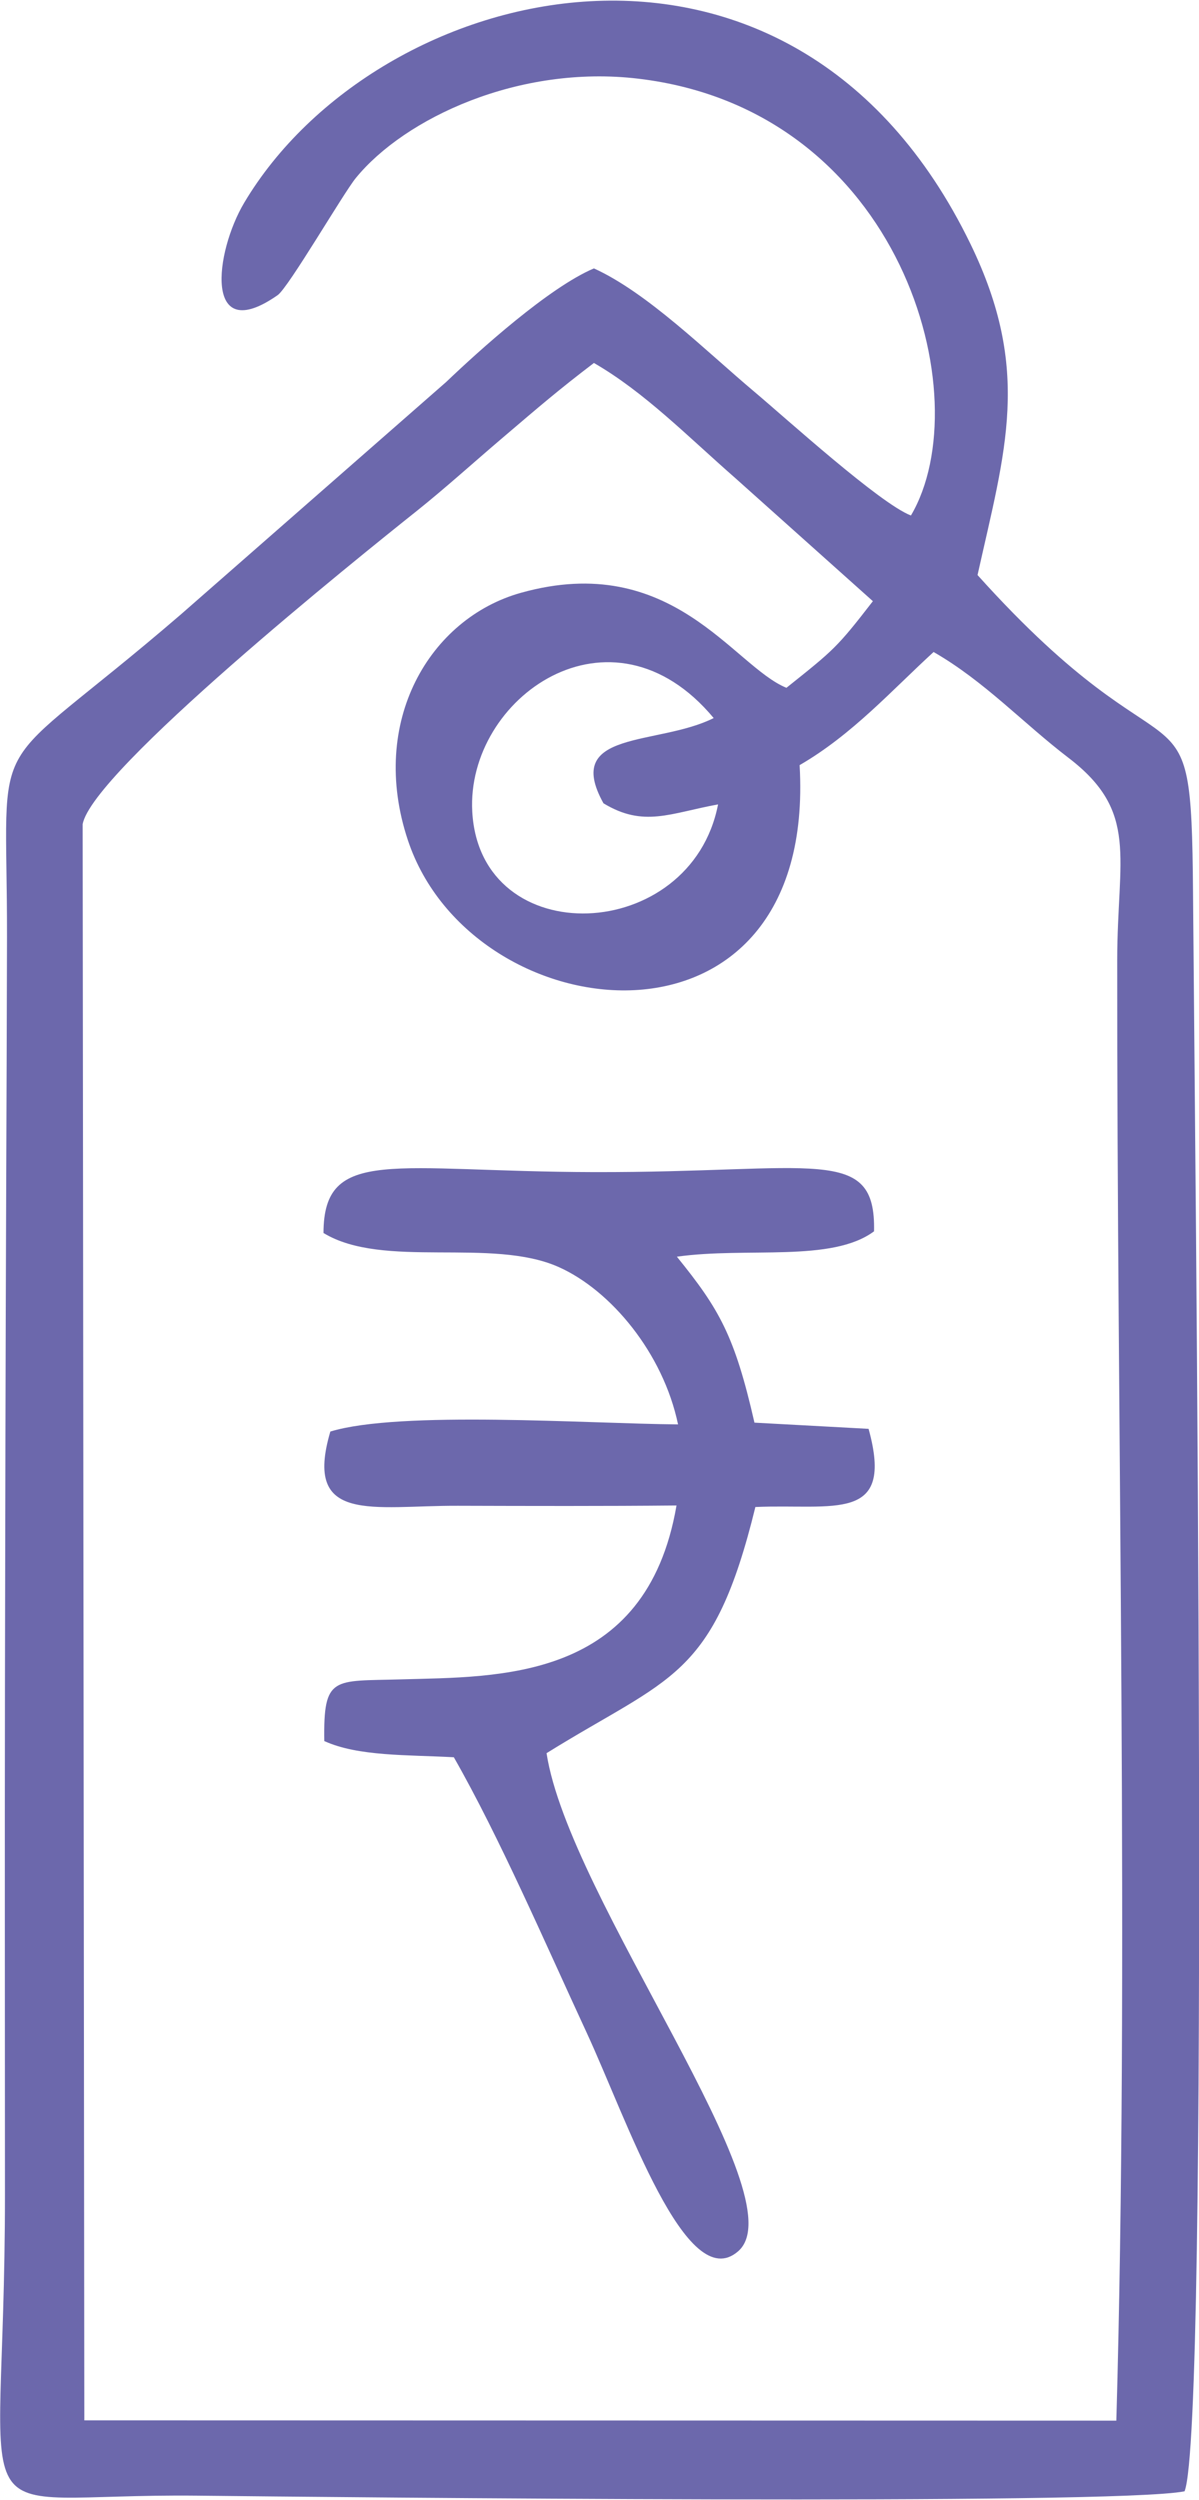 <?xml version="1.0" encoding="UTF-8"?>
<!DOCTYPE svg PUBLIC "-//W3C//DTD SVG 1.1//EN" "http://www.w3.org/Graphics/SVG/1.1/DTD/svg11.dtd">
<!-- Creator: CorelDRAW 2020 -->
<svg xmlns="http://www.w3.org/2000/svg" xml:space="preserve" width="1.137in" height="2.37in" version="1.1" style="shape-rendering:geometricPrecision; text-rendering:geometricPrecision; image-rendering:optimizeQuality; fill-rule:evenodd; clip-rule:evenodd"
viewBox="0 0 164.49 342.69"
 xmlns:xlink="http://www.w3.org/1999/xlink"
 xmlns:xodm="http://www.corel.com/coreldraw/odm/2003">
 <defs>
  <style type="text/css">
   <![CDATA[
    .fil0 {fill:#6C68AC}
   ]]>
  </style>
 </defs>
 <g id="Layer_x0020_1">
  <g id="_1588175128">
   <path class="fil0" d="M98.51 110.23c-3.72,19.16 -32.65,20.37 -33.72,1 -0.86,-15.62 19.05,-29.74 33.12,-12.84 -7.67,3.85 -20.75,1.57 -15.12,11.69 5.52,3.35 9.15,1.35 15.72,0.15zm11.18 -5.38c7.23,-4.18 12.7,-10.32 18.39,-15.52 6.98,4.01 12.27,9.75 18.49,14.5 9.72,7.42 6.71,13.59 6.7,27.76 -0.05,64.15 1.64,138.57 -0.12,200.3l-141.58 -0.04 -0.23 -218.9c1.28,-7.24 37.77,-36.54 45.83,-42.96 3.81,-3.04 7.94,-6.77 11.76,-10.02 5.21,-4.44 7.72,-6.6 12.55,-10.28 6.94,4.01 12.74,9.96 19.43,15.82l18.84 16.85c-4.95,6.4 -5.34,6.67 -11.86,11.88 -7.27,-2.95 -15.69,-18.83 -36.42,-13.03 -12.49,3.49 -20.94,17.64 -15.51,33.94 8.85,26.57 56.15,31.67 53.74,-10.29zm24.42 -26.08c3.81,-17.13 7.44,-28.08 -0.97,-45.4 -24.59,-50.62 -81.43,-36.26 -99.64,-5.65 -4.05,6.82 -5.59,19.78 4.59,12.67 1.48,-1.03 9,-13.95 10.72,-16.06 6.71,-8.22 22.39,-15.57 38.74,-13.63 36.21,4.29 46.92,43.79 37.42,59.91 -4.27,-1.65 -17.01,-13.21 -21.49,-16.98 -6.68,-5.62 -14.66,-13.57 -22,-16.91 -6.18,2.62 -15.76,11.27 -20.26,15.57l-36.41 31.89c-27.32,23.51 -23.8,14 -23.85,44.31 -0.02,11.39 -0.07,22.78 -0.11,34.18 -0.09,22.79 -0.13,45.57 -0.17,68.35 -0.04,23.3 -0,46.61 -0,69.91 0,48.85 -7.25,40.88 26.44,41.25 18.53,0.2 125.81,1.35 135.39,-0.6 3.47,-8.76 1.42,-185.04 1.16,-219.3 -0.24,-31.31 -1.94,-12.79 -29.55,-43.49z"/>
   <path class="fil0" d="M103.5 195c-2.72,-11.9 -4.79,-15.52 -10.64,-22.74 9.67,-1.36 21.25,0.83 27.05,-3.48 0.26,-11.95 -8.06,-8.05 -38.45,-8.12 -27.43,-0.07 -37.06,-3.6 -37.08,8.35 8.18,4.99 23.07,0.55 32.29,4.68 7.13,3.19 14.3,11.78 16.35,21.57 -12.37,-0.1 -38.13,-1.93 -47.7,0.98 -3.76,12.75 5.87,10.14 17.5,10.18 9.99,0.03 20,0.06 29.99,-0.04 -4.16,24.17 -24.41,23.46 -37.86,23.85 -9.22,0.27 -10.6,-0.56 -10.46,8.46 4.67,2.12 11.37,1.87 17.77,2.22 6.27,10.97 12.58,25.59 18.2,37.72 5.53,11.92 13.69,36.28 20.82,30.02 8.36,-7.33 -23.23,-48.31 -26.3,-68.3 17.01,-10.57 22.87,-10.15 28.65,-33.76 10.77,-0.47 19.11,2.26 15.53,-10.72l-15.66 -0.85z"/>
  </g>
 </g>
</svg>
